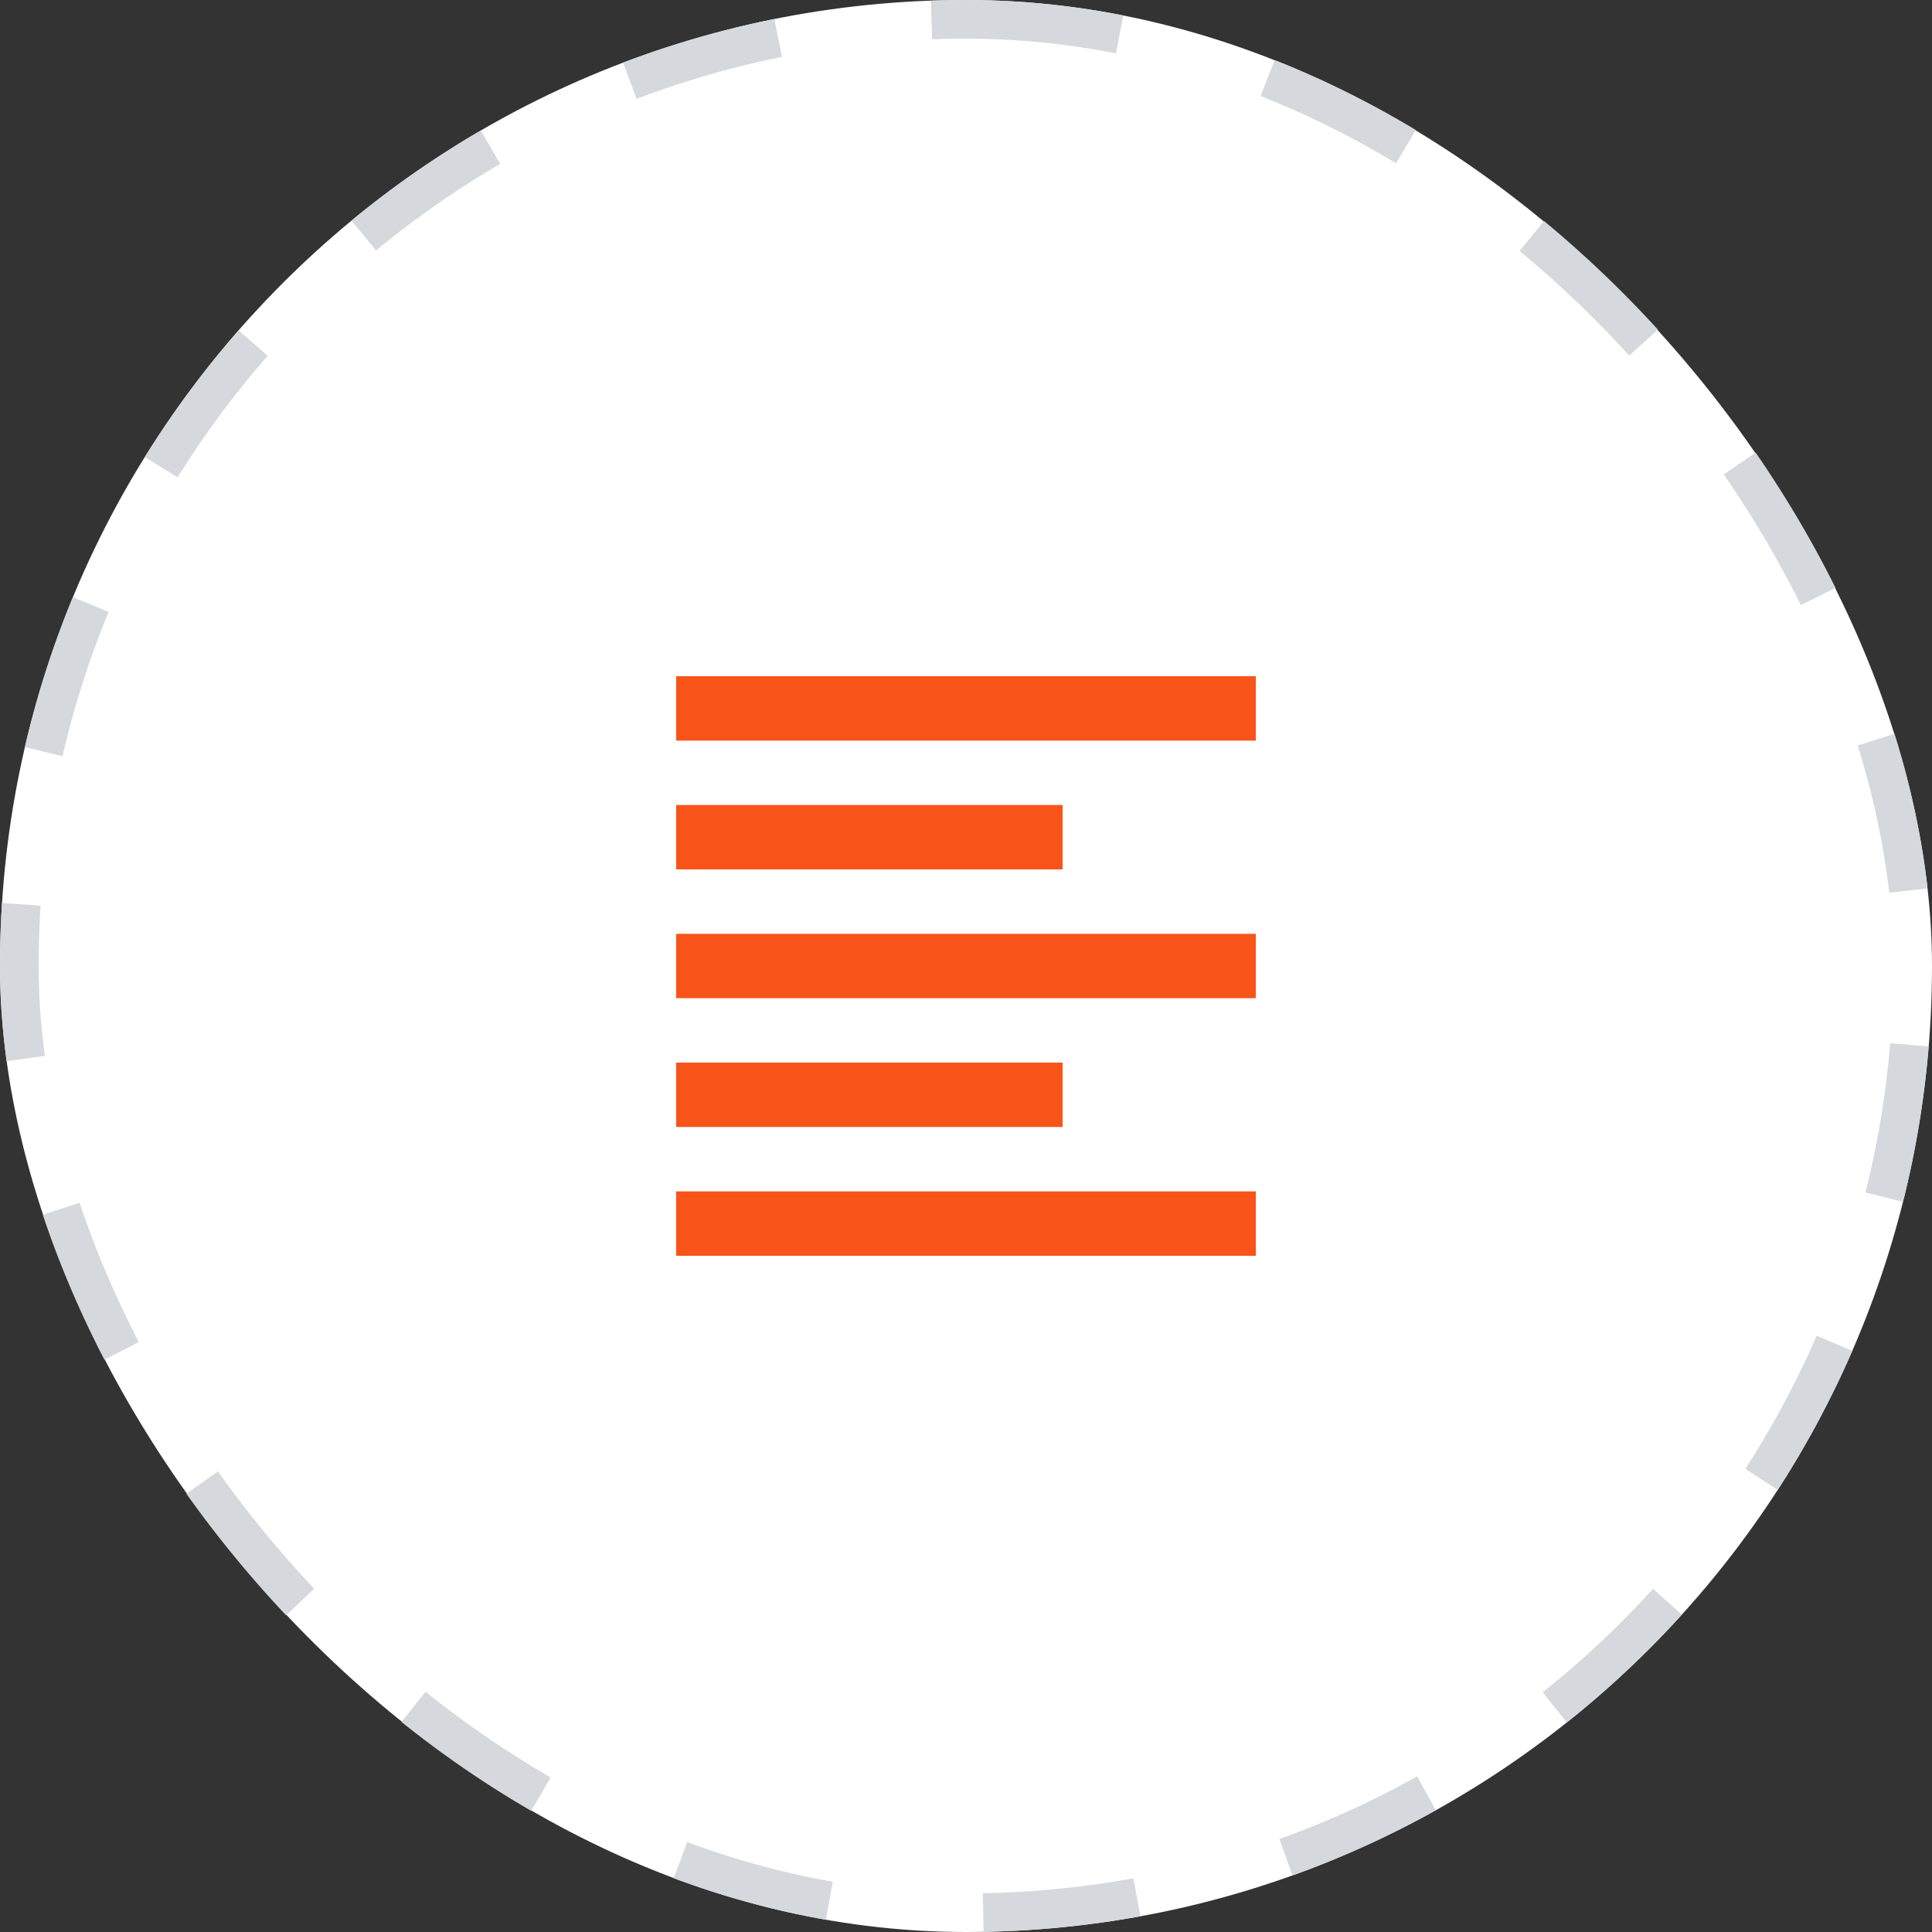 <svg xmlns="http://www.w3.org/2000/svg" width="50" height="50" viewBox="0 0 50 50">
  <rect x="0" y="0" width="50" height="50" fill="#333333" stroke="none"/>
  <g id="Group_187" data-name="Group 187" transform="translate(-163 -710)">
    <g id="Rectangle_3302" data-name="Rectangle 3302" transform="translate(163 710)" fill="#fff" stroke="#d5d8dc" stroke-width="1" stroke-dasharray="4">
      <rect width="50" height="50" rx="25" stroke="none"/>
      <rect x="0.5" y="0.5" width="49" height="49" rx="24.5" fill="none"/>
    </g>
    <g id="baseline-format_align_left-24px" transform="translate(178 725)">
      <path id="Path_241" data-name="Path 241" d="M13,13H3v1.667H13Zm0-6.667H3V8H13Zm-10,5H18V9.667H3ZM3,18H18V16.333H3ZM3,3V4.667H18V3Z" transform="translate(-0.5 -0.5)" fill="#f8541a"/>
      <path id="Path_242" data-name="Path 242" d="M0,0H20V20H0Z" fill="none"/>
    </g>
  </g>
</svg>
